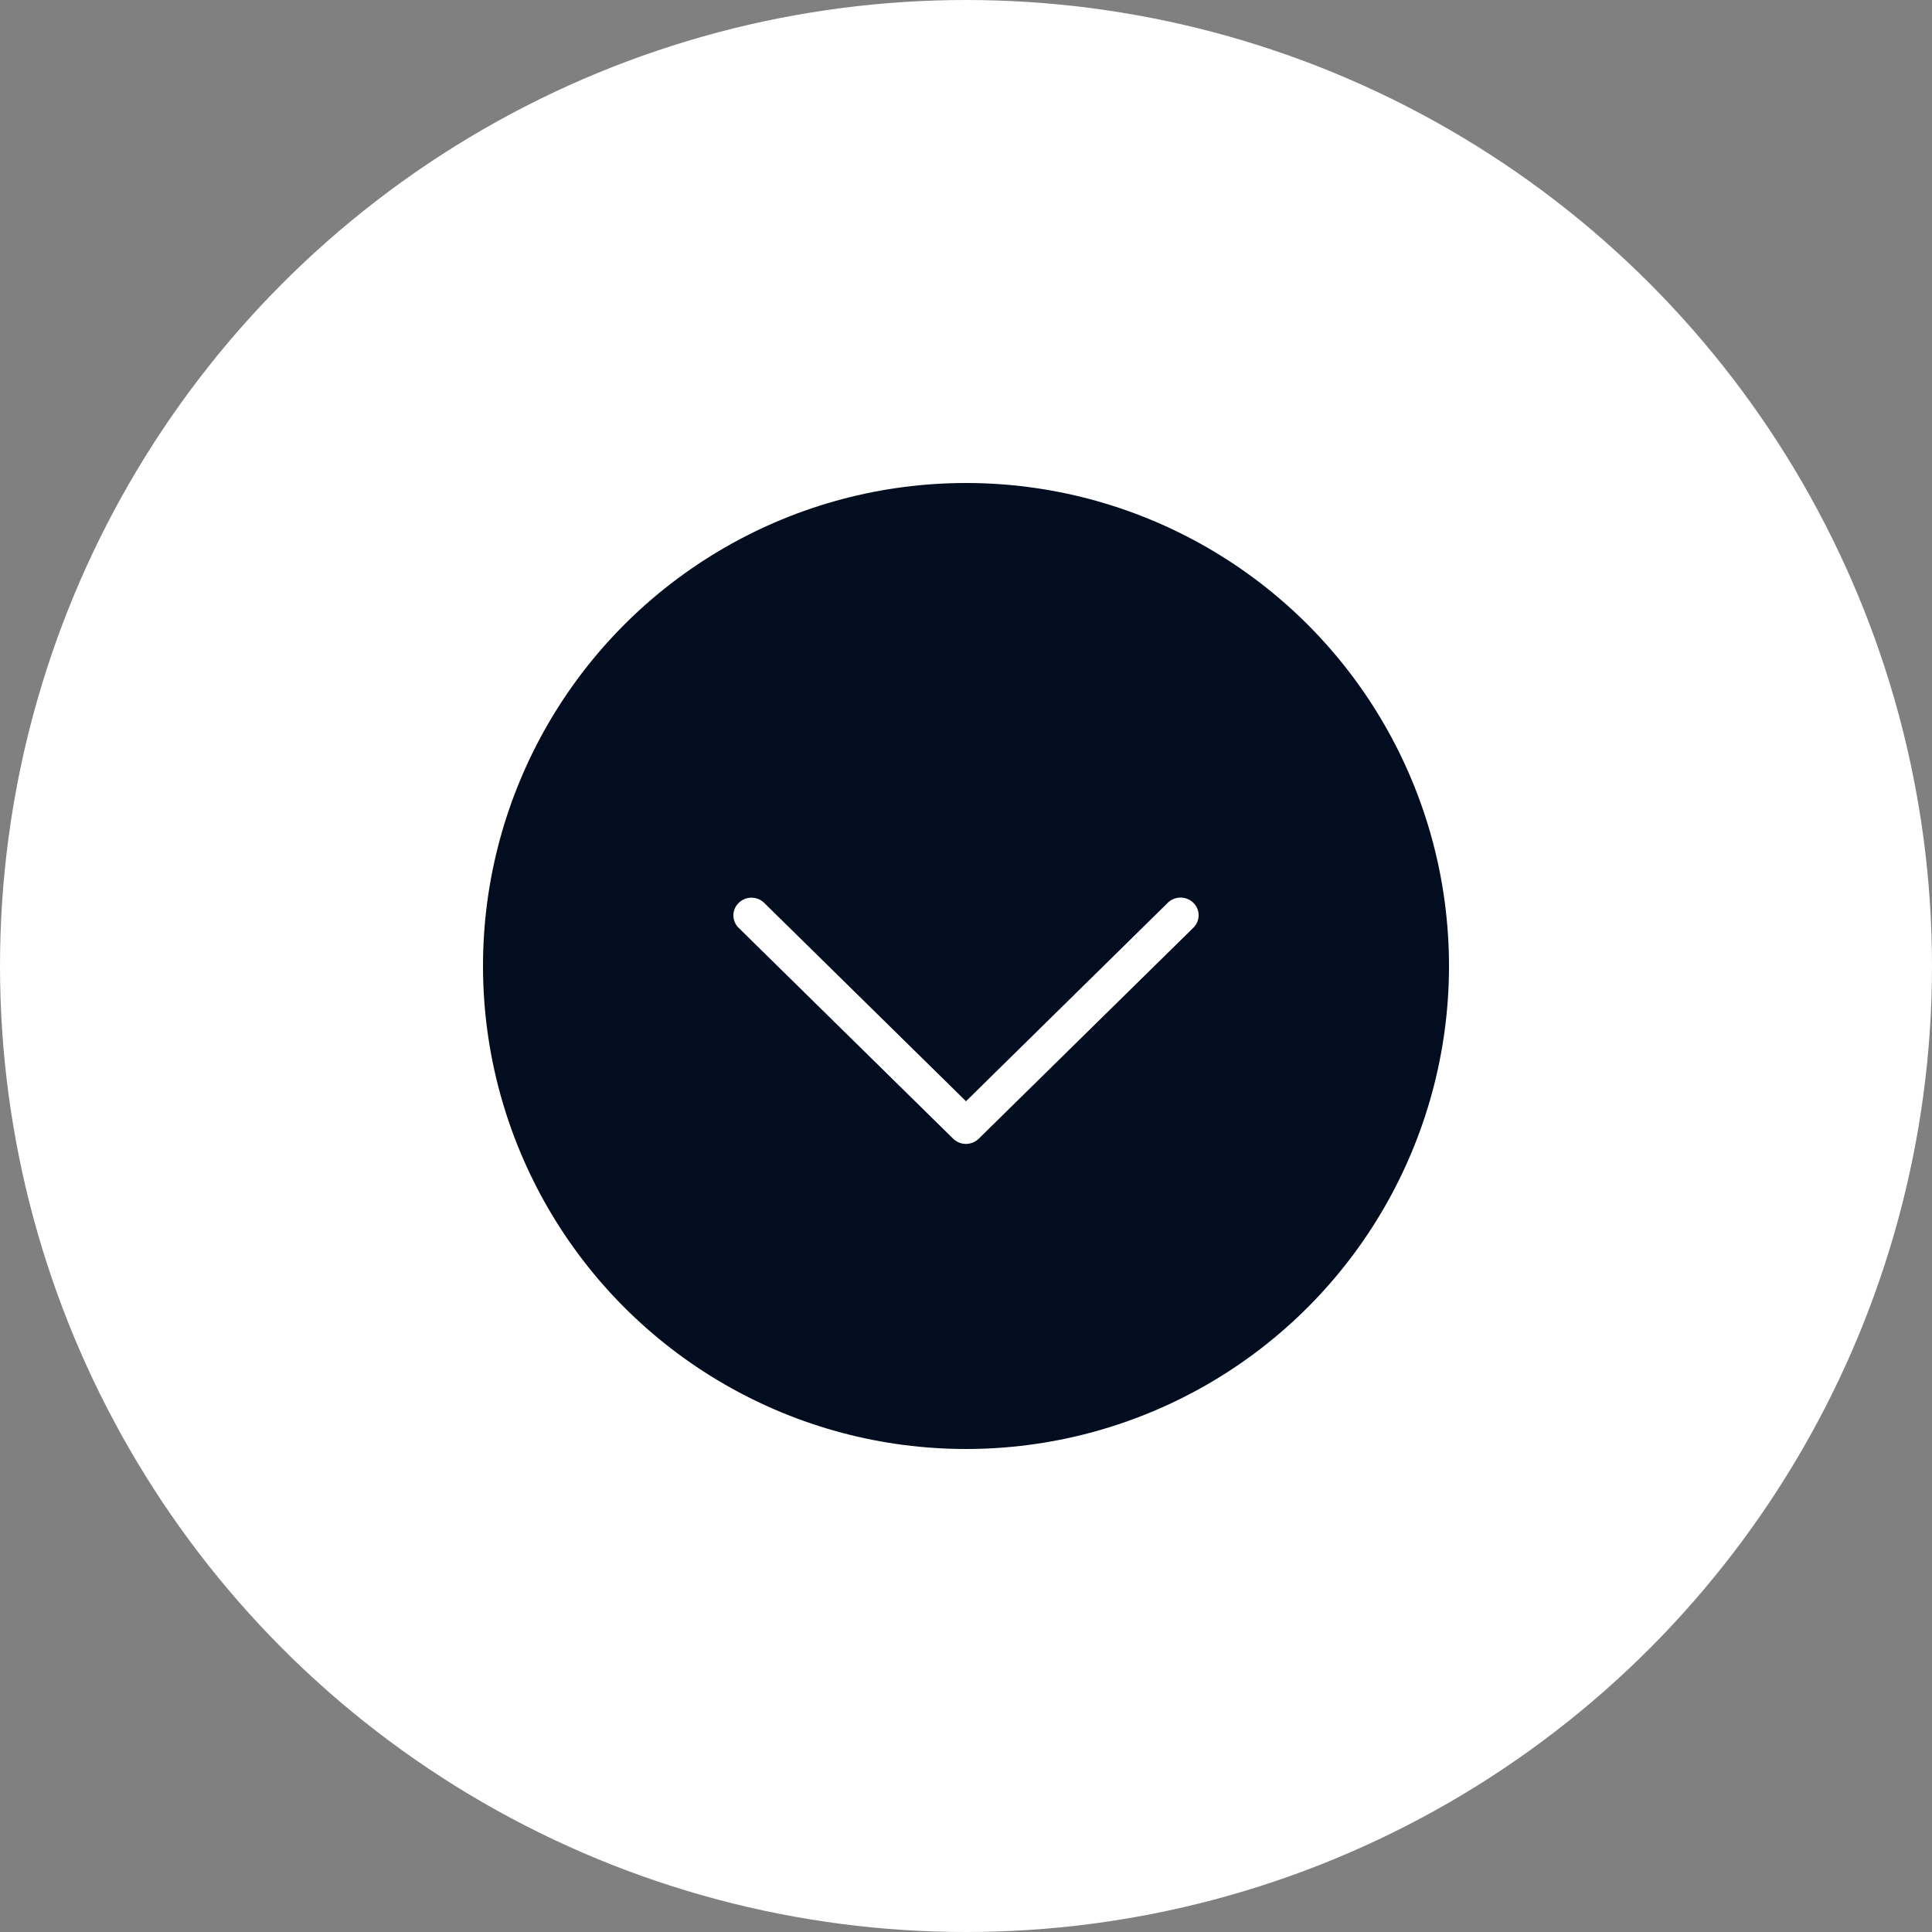 <?xml version="1.0" encoding="UTF-8"?> <svg xmlns="http://www.w3.org/2000/svg" id="круг" width="100" height="100" viewBox="0 0 100 100"><rect x="0" y="0" width="100" height="100" fill="#808080" stroke="none"/> <defs> <style> .cls-1, .cls-3 { fill: #fff; } .cls-2 { fill: #020d20; } .cls-3 { fill-rule: evenodd; } </style> </defs> <circle id="Эллипс_1" data-name="Эллипс 1" class="cls-1" cx="50" cy="50" r="50"></circle> <circle id="Эллипс_1-2" data-name="Эллипс 1" class="cls-2" cx="50" cy="50" r="25"></circle> <path id="Фигура_322_1" data-name="Фигура 322 1" class="cls-3" d="M960.661,758.937l11.105-10.916a0.9,0.9,0,0,0,0-1.294,0.946,0.946,0,0,0-1.32,0L960,757l-10.445-10.267a0.945,0.945,0,0,0-1.319,0,0.9,0.9,0,0,0,0,1.295l11.105,10.916A0.947,0.947,0,0,0,960.661,758.937Z" transform="translate(-910 -700)"></path> </svg> 